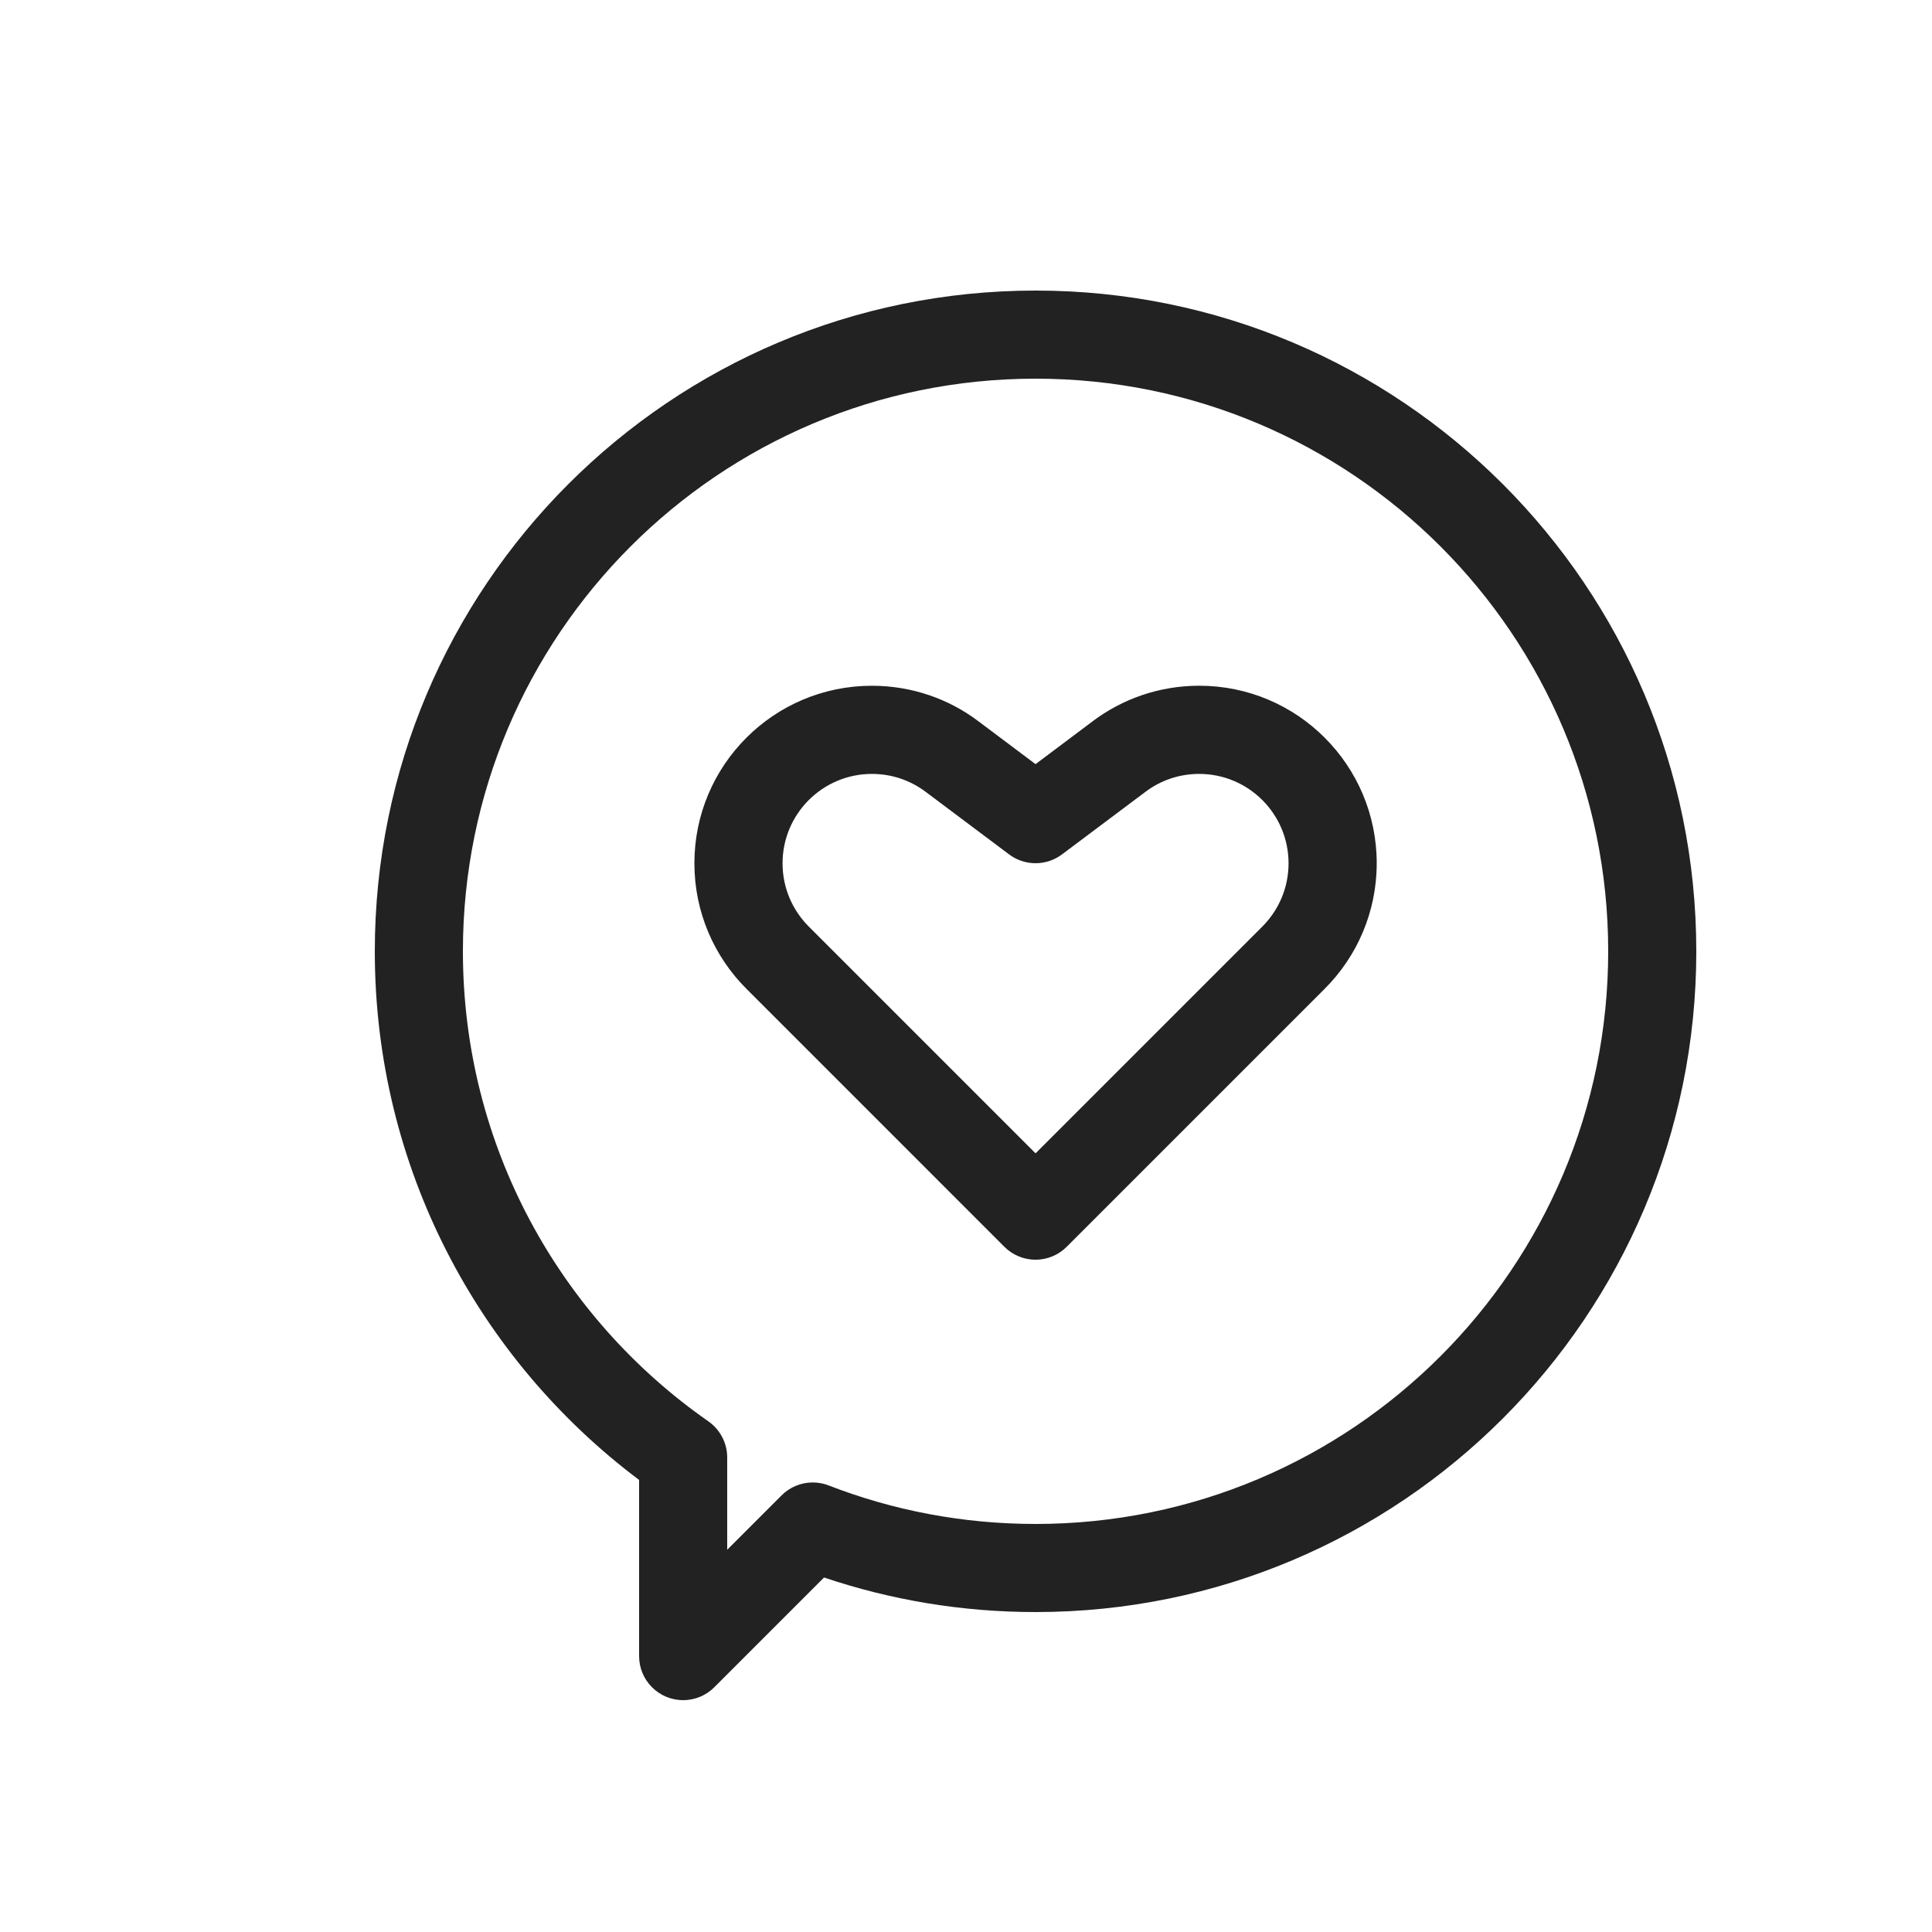 <svg width="80px" height="80px" viewBox="0 0 1000 80" version="1.1" xmlns="http://www.w3.org/2000/svg" xmlns:xlink="http://www.w3.org/1999/xlink">
    <g stroke="none" stroke-width="1" fill="none" fill-rule="evenodd">
<path transform="scale(1,-1) translate(0,-500)" fill="#222"    glyph-name="love" d="M685.68 578.16c-16.626 16.627-39.595 26.911-64.966 26.911-20.782 0-39.953-6.9-55.345-18.535l0.231 0.168-29.6-22.224-29.6 22.208c-15.16 11.465-34.329 18.364-55.109 18.364-50.74 0-91.872-41.132-91.872-91.872 0-25.366 10.28-48.331 26.902-64.956l133.552-133.568c4.126-4.125 9.825-6.676 16.12-6.676s11.994 2.551 16.12 6.676l133.568 133.568c16.624 16.625 26.905 39.592 26.905 64.96s-10.282 48.335-26.905 64.96v0zM592.96 550.208c7.629 5.757 17.269 9.221 27.718 9.221 25.555 0 46.272-20.717 46.272-46.272 0-12.757-5.162-24.308-13.511-32.678l-117.439-117.439-117.44 117.44c-8.348 8.369-13.51 19.92-13.51 32.677 0 25.555 20.717 46.272 46.272 46.272 10.449 0 20.090-3.464 27.836-9.306l-0.117 0.085 43.28-32.448c8.096-6.080 19.248-6.080 27.36 0l43.28 32.448zM536 809.6c-188.88 0-342-153.12-342-342 0-111.904 53.76-211.264 136.8-273.616v-91.184c0.002-12.59 10.209-22.796 22.8-22.796 6.299 0 12.001 2.554 16.128 6.684l56.8 56.8c34.4-11.6 71.216-17.888 109.472-17.888 188.88 0 342 153.12 342 342s-153.12 342-342 342zM239.6 467.6c0 163.696 132.704 296.4 296.4 296.4s296.4-132.704 296.4-296.4c0-163.68-132.704-296.4-296.4-296.4-37.808 0-73.92 7.072-107.088 19.936-2.445 0.977-5.279 1.543-8.245 1.543-6.297 0-11.997-2.552-16.123-6.679l-28.144-28.16v47.776c0 7.456-3.648 14.432-9.76 18.704-76.832 53.6-127.040 142.576-127.040 243.28z"></path>
    </g>
</svg>